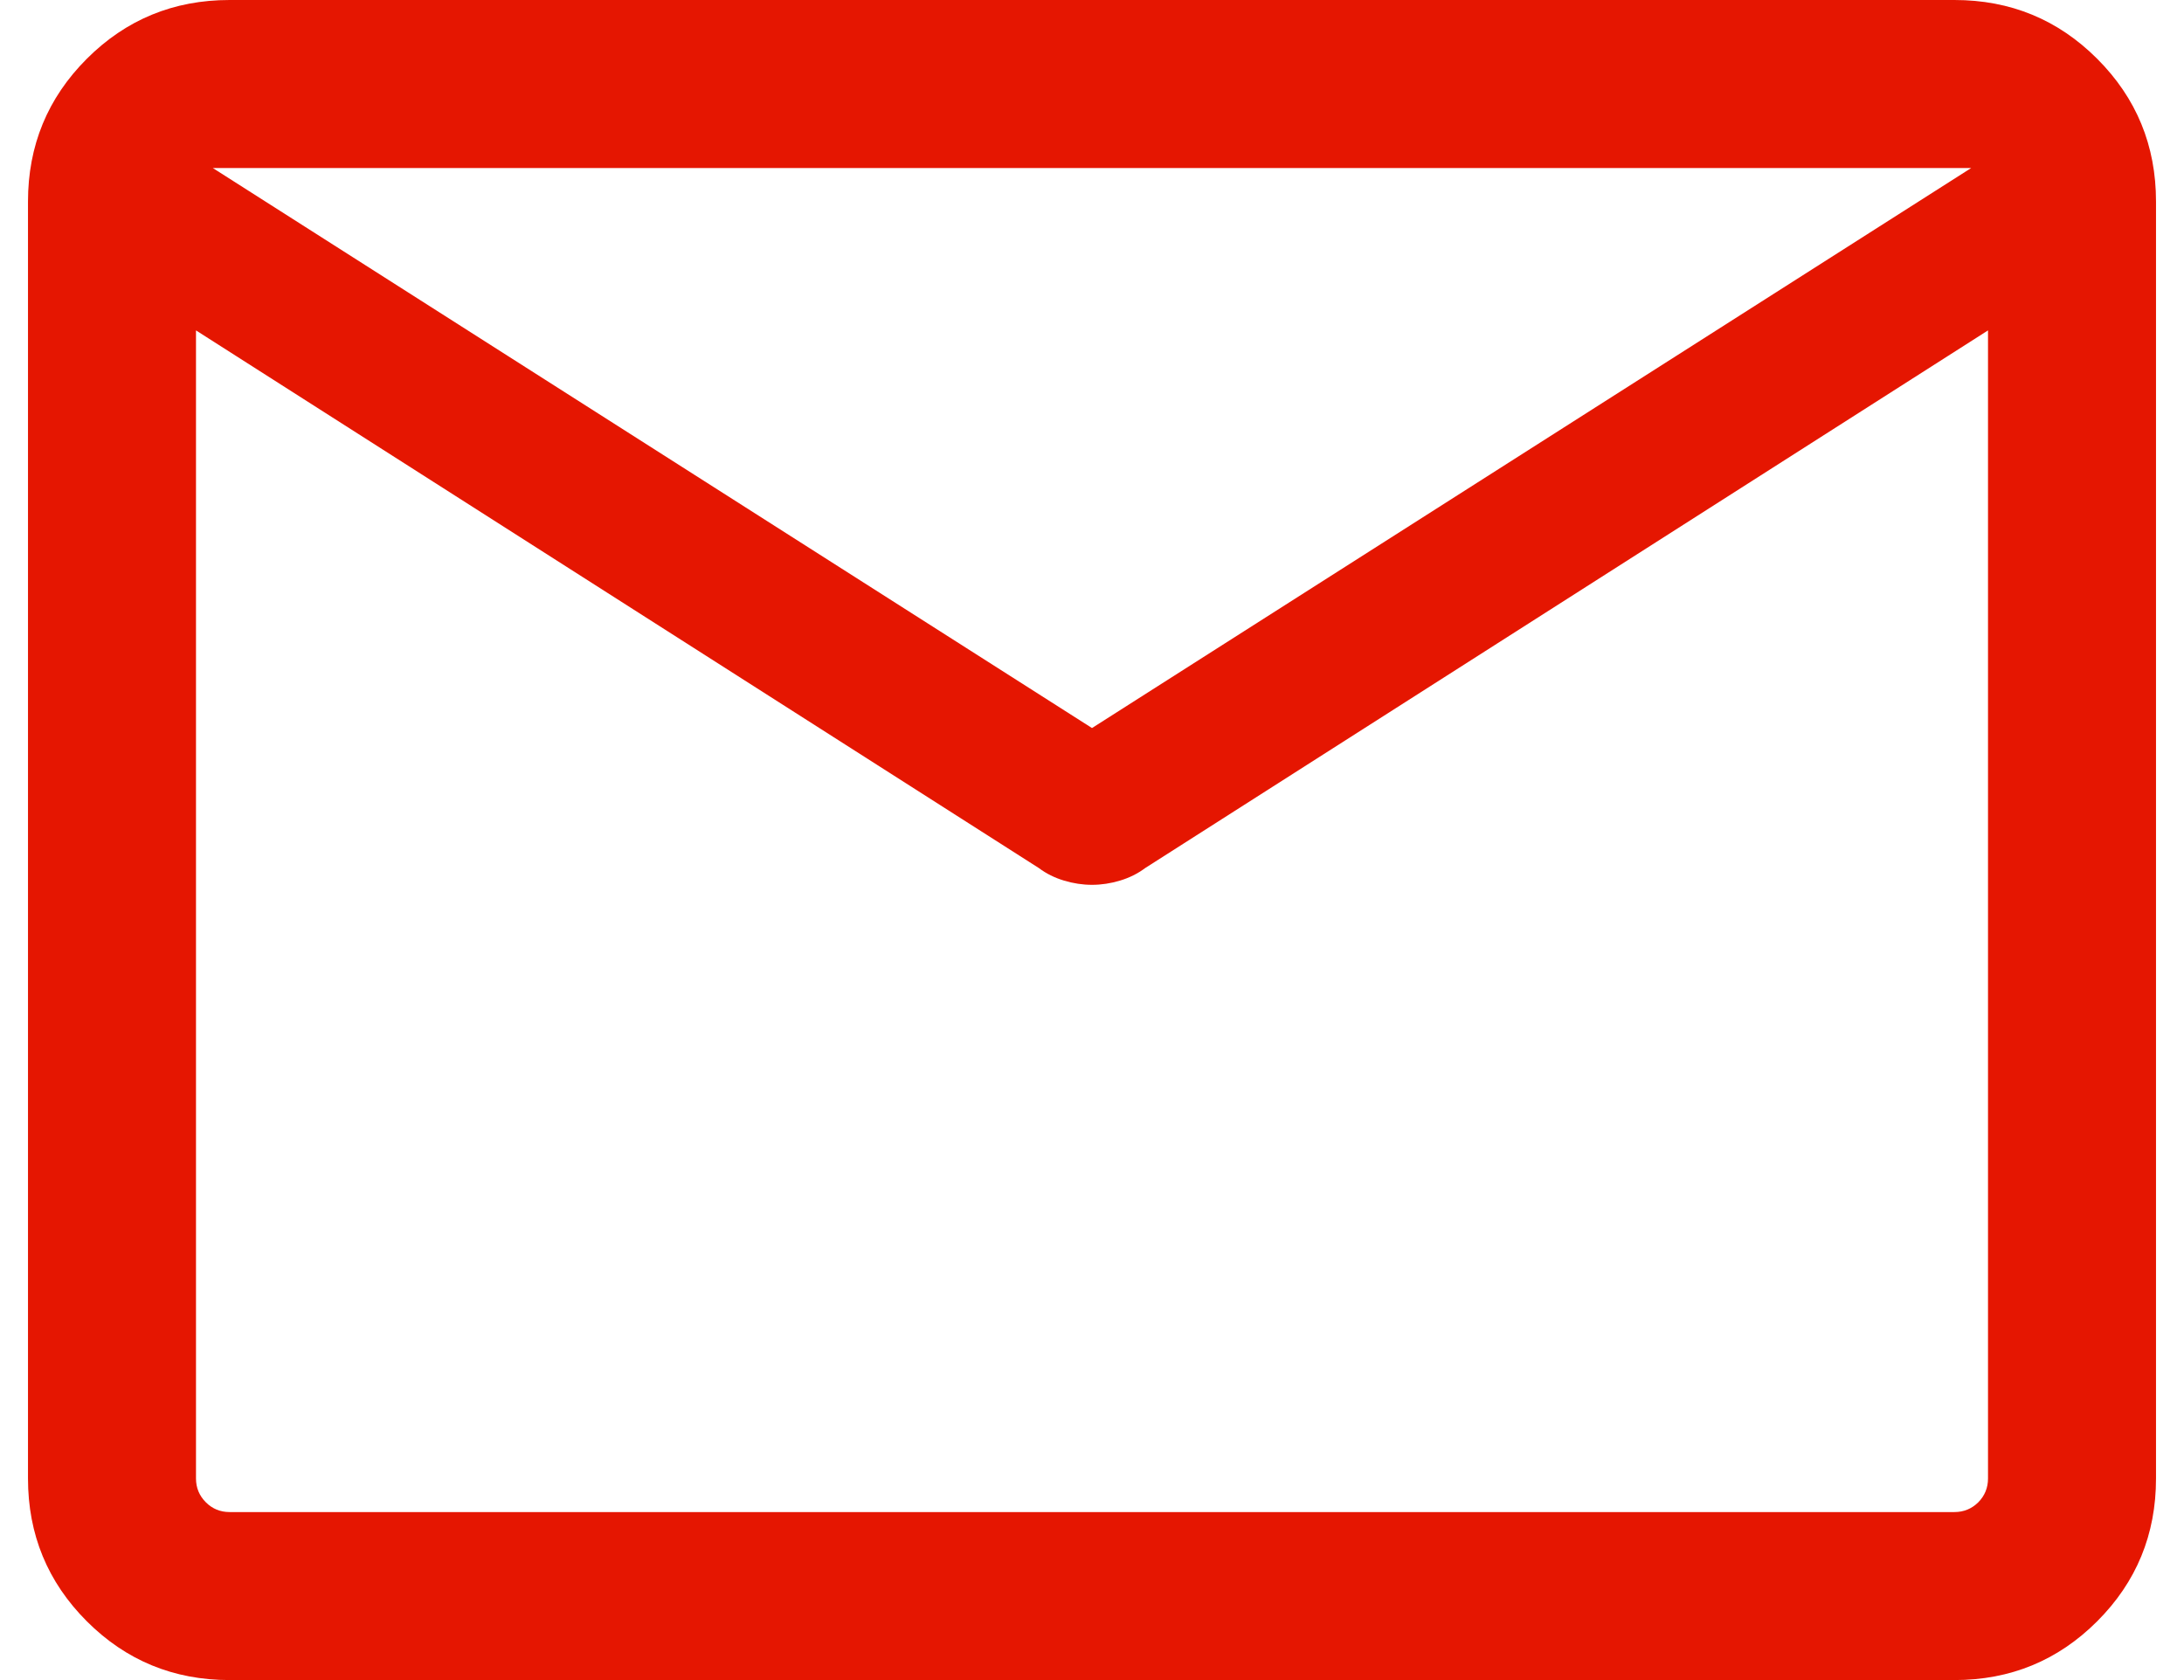 <svg width="65" height="50" viewBox="0 0 65 50" fill="none" xmlns="http://www.w3.org/2000/svg">
<path id="Vector" d="M6.833 50C5.167 50 3.75 49.417 2.583 48.25C1.417 47.083 0.833 45.667 0.833 44V6C0.833 4.333 1.417 2.917 2.583 1.75C3.75 0.583 5.167 0 6.833 0H58.167C59.834 0 61.25 0.583 62.417 1.75C63.584 2.917 64.167 4.333 64.167 6V44C64.167 45.667 63.584 47.083 62.417 48.25C61.25 49.417 59.834 50 58.167 50H6.833ZM59.167 9.833L34.084 25.833C33.861 26 33.611 26.124 33.334 26.207C33.056 26.291 32.778 26.333 32.5 26.333C32.222 26.333 31.945 26.291 31.667 26.207C31.389 26.124 31.139 26 30.917 25.833L5.833 9.833V44C5.833 44.278 5.931 44.514 6.127 44.71C6.32 44.903 6.556 45 6.833 45H58.167C58.445 45 58.681 44.903 58.877 44.71C59.07 44.514 59.167 44.278 59.167 44V9.833ZM32.5 21.667L58.667 5H6.333L32.5 21.667ZM5.833 9.833V10.583V6.75V6.833V5V6.833V6.75V10.583V9.833V45V44V9.833Z" fill="#E51601"/>
</svg>
